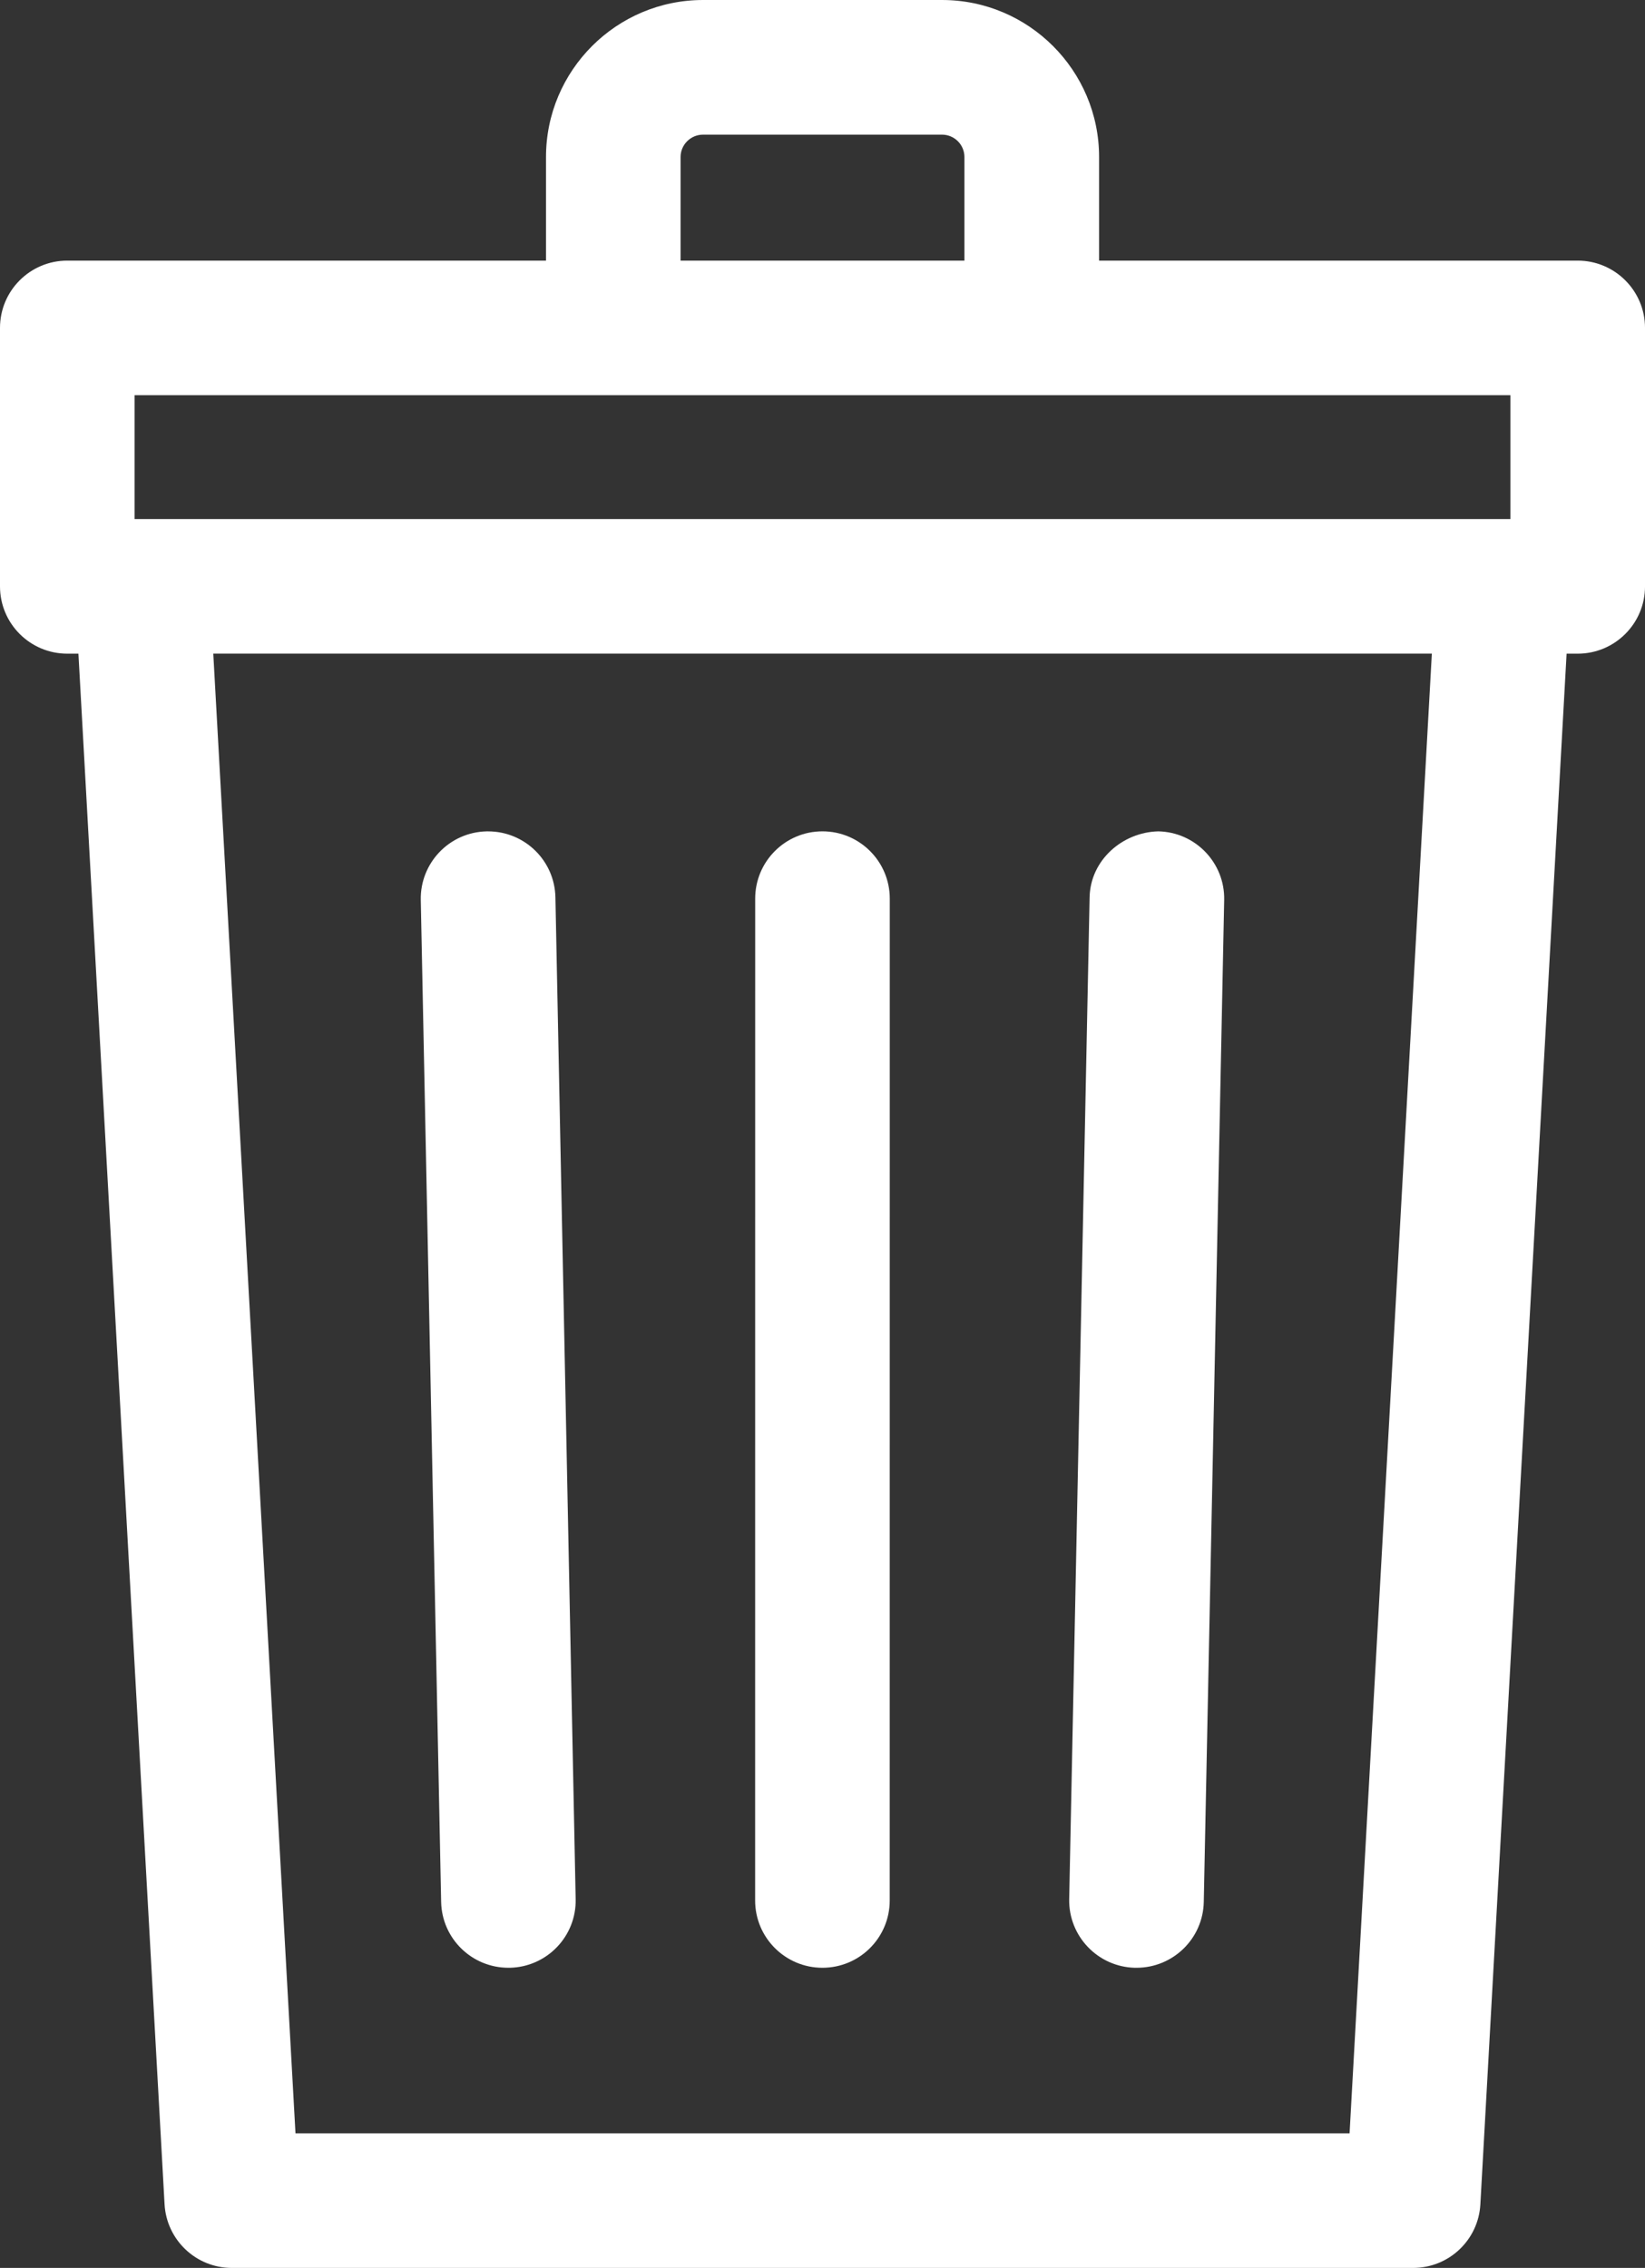 <?xml version="1.0" encoding="UTF-8" standalone="no"?>
<svg
   width="230.421pt"
   height="317.693pt"
   version="1.1"
   viewBox="0 0 230.421 317.693"
   id="svg12"
   sodipodi:docname="trash.svg"
   inkscape:version="1.1.1 (3bf5ae0d25, 2021-09-20)"
   xmlns:inkscape="http://www.inkscape.org/namespaces/inkscape"
   xmlns:sodipodi="http://sodipodi.sourceforge.net/DTD/sodipodi-0.dtd"
   xmlns="http://www.w3.org/2000/svg"
   xmlns:svg="http://www.w3.org/2000/svg">
  <rect x="0" y="0" width="230.421" height="317.693" fill="#333333" stroke="none"/>
  <defs
     id="defs16" />
  <sodipodi:namedview
     id="namedview14"
     pagecolor="#ffffff"
     bordercolor="#666666"
     borderopacity="1.0"
     inkscape:pageshadow="2"
     inkscape:pageopacity="0.0"
     inkscape:pagecheckerboard="0"
     inkscape:document-units="pt"
     showgrid="false"
     inkscape:zoom="0.65724734"
     inkscape:cx="152.14972"
     inkscape:cy="212.24886"
     inkscape:window-width="1600"
     inkscape:window-height="837"
     inkscape:window-x="0"
     inkscape:window-y="33"
     inkscape:window-maximized="1"
     inkscape:current-layer="svg12" />
  <g
     id="g10"
     transform="translate(-260.79,-217.152)"
     style="fill:#ffffff">
    <path
       d="m 419.79,492.8 h 0.203 c 5.106,0 9.316,-4.086 9.414,-9.23 l 2.859,-140.35 c 0.109,-5.199 -4.035,-9.508 -9.23,-9.609 -5.012,0.113 -9.516,4.023 -9.621,9.234 l -2.859,140.34 c -0.102,5.203 4.035,9.508 9.234,9.617 z"
       id="path2"
       style="fill:#ffffff" />
    <path
       d="m 481.79,253.66 h -67.047 v -14.512 c 0,-12.129 -9.871,-21.996 -21.996,-21.996 h -33.48 c -12.129,0 -21.996,9.871 -21.996,21.996 v 14.512 h -67.055 c -5.211,0 -9.426,4.219 -9.426,9.426 v 36.207 c 0,5.211 4.219,9.426 9.426,9.426 h 1.559 l 12.066,217.22 c 0.289,4.996 4.414,8.906 9.414,8.906 h 165.48 c 5.004,0 9.141,-3.91 9.414,-8.906 l 12.078,-217.22 h 1.559 c 5.199,0 9.426,-4.219 9.426,-9.426 v -36.207 c 0,-5.203 -4.227,-9.426 -9.426,-9.426 z M 356.12,239.152 c 0,-1.73 1.414,-3.137 3.144,-3.137 h 33.48 c 1.73,0 3.137,1.406 3.137,3.137 v 14.512 h -39.762 z m -76.48,33.359 h 192.72 v 17.352 H 279.64 Z m 170.19,243.48 H 302.18 l -11.516,-207.28 h 170.69 z"
       id="path4"
       style="fill:#ffffff" />
    <path
       d="m 332,492.8 h 0.195 c 5.211,-0.109 9.344,-4.414 9.23,-9.617 l -2.836,-140.34 c -0.109,-5.144 -4.309,-9.23 -9.426,-9.23 h -0.195 c -5.211,0.098 -9.344,4.414 -9.238,9.609 l 2.852,140.35 c 0.105,5.141 4.305,9.227 9.418,9.227 z"
       id="path6"
       style="fill:#ffffff" />
    <path
       d="m 375.99,492.8 c 5.211,0 9.426,-4.219 9.426,-9.426 l 0.008,-140.34 c 0,-5.211 -4.231,-9.426 -9.426,-9.426 -5.211,0 -9.426,4.219 -9.426,9.426 l -0.008,140.34 c 0,5.207 4.227,9.426 9.426,9.426 z"
       id="path8"
       style="fill:#ffffff" />
  </g>
</svg>
